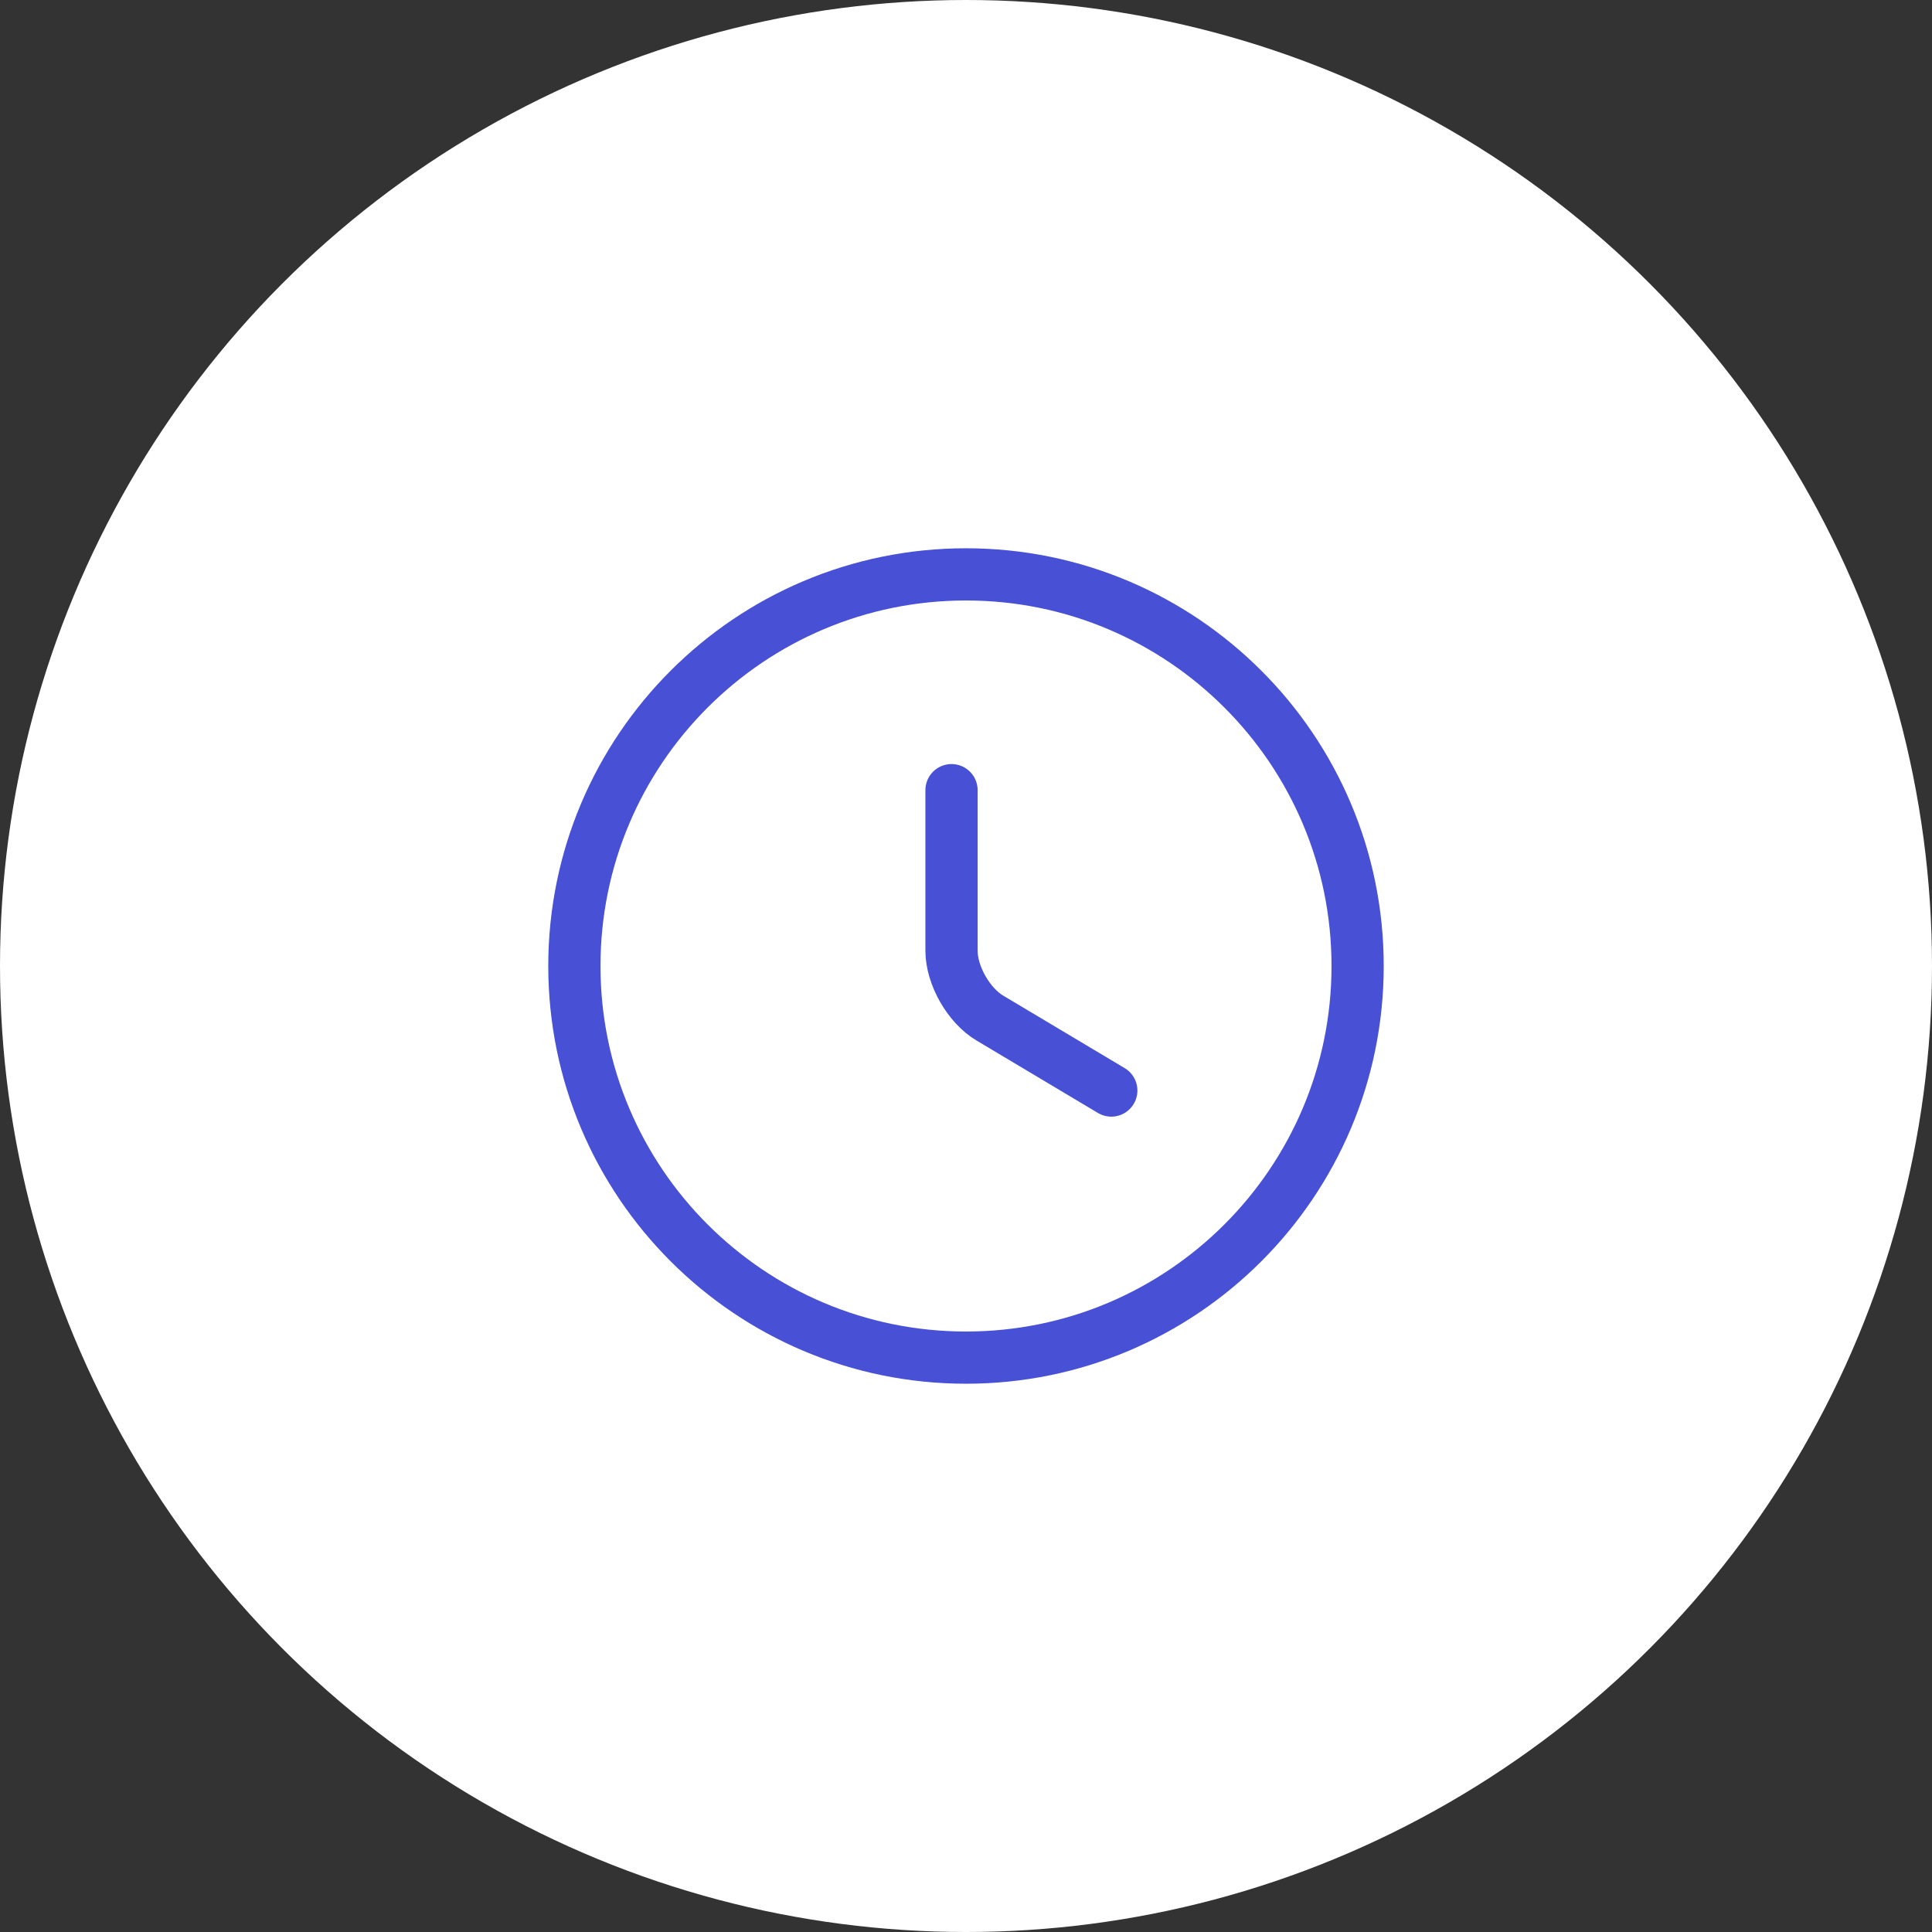 <svg xmlns="http://www.w3.org/2000/svg" width="74" height="74" viewBox="0 0 74 74" fill="none"><rect x="0" y="0" width="74" height="74" fill="#333333" stroke="none"/><circle cx="37" cy="37" r="37" fill="white"></circle><path d="M52 37C52 45.28 45.28 52 37 52C28.72 52 22 45.28 22 37C22 28.72 28.72 22 37 22C45.28 22 52 28.72 52 37Z" stroke="#4851D5" stroke-width="2" stroke-linecap="round" stroke-linejoin="round"></path><path d="M42.565 41.77L37.915 38.995C37.105 38.515 36.445 37.36 36.445 36.415V30.265" stroke="#4851D5" stroke-width="2" stroke-linecap="round" stroke-linejoin="round"></path></svg>